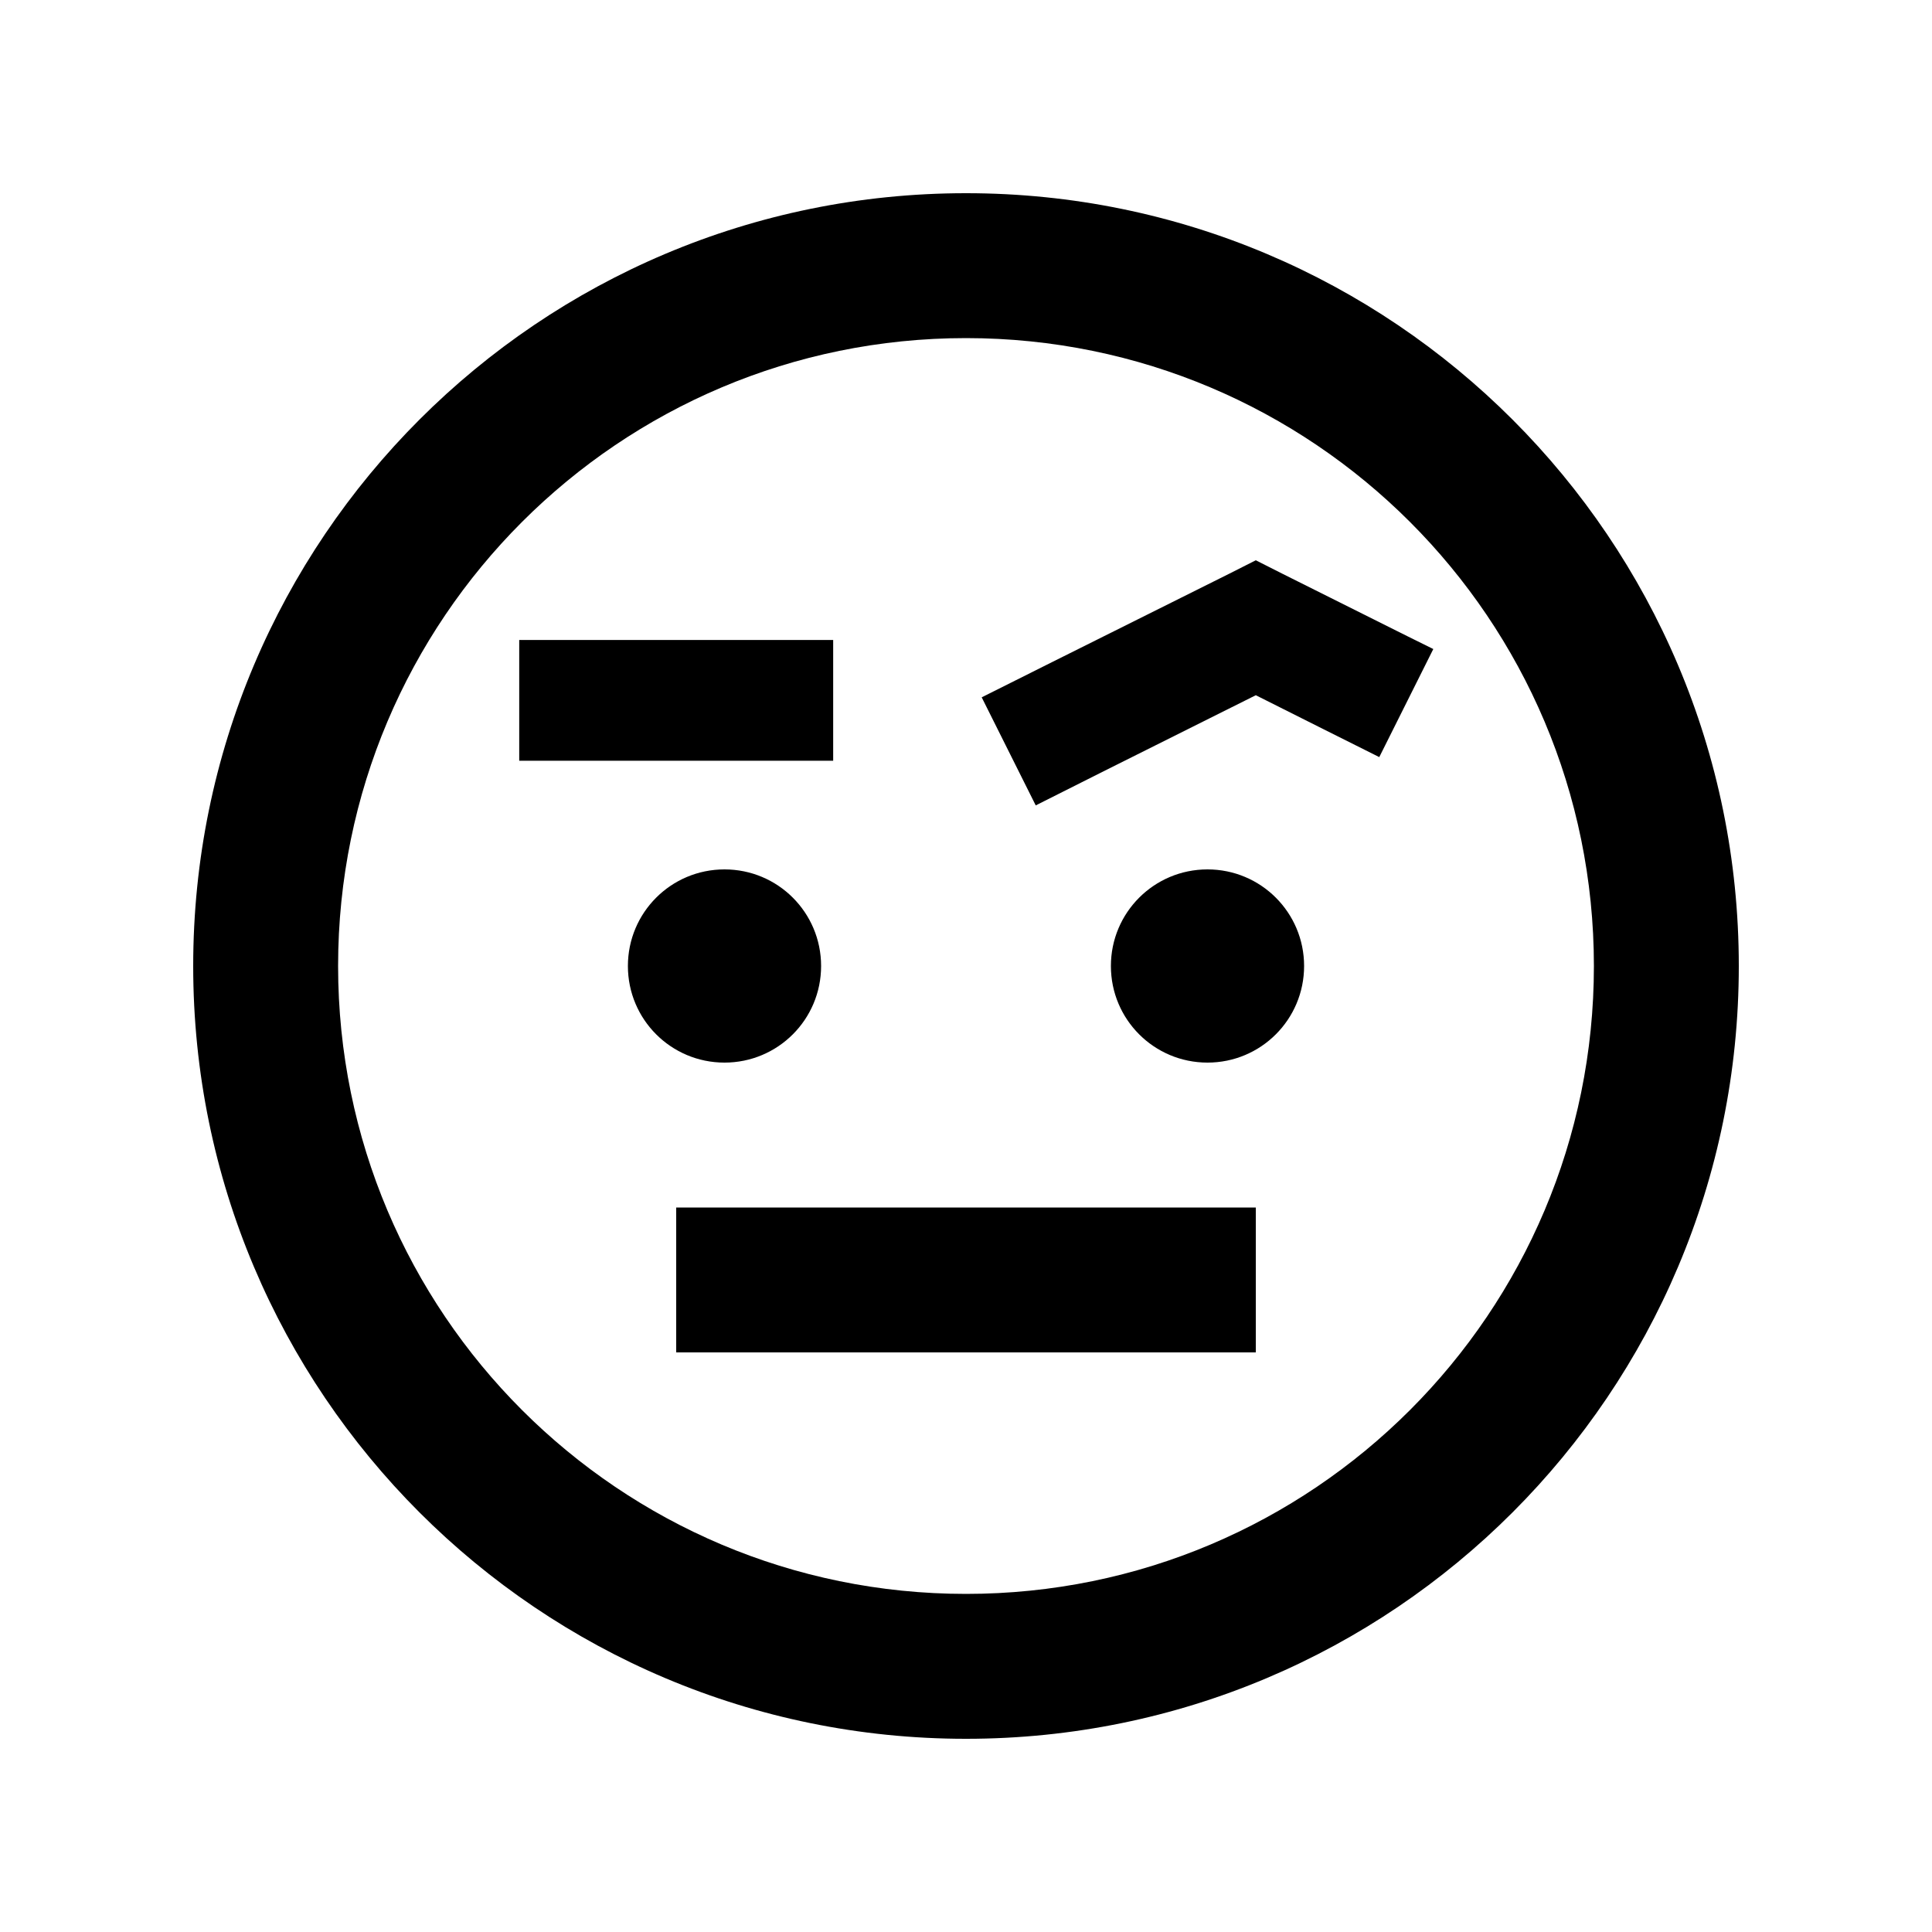 <svg xmlns="http://www.w3.org/2000/svg" viewBox="0 0 640 640"><!--! Font Awesome Pro 7.1.0 by @fontawesome - https://fontawesome.com License - https://fontawesome.com/license (Commercial License) Copyright 2025 Fonticons, Inc. --><path fill="currentColor" d="M320 112C205.1 112 112 205.1 112 320C112 434.9 205.1 528 320 528C434.9 528 528 434.9 528 320C528 205.1 434.9 112 320 112zM576 320C576 461.4 461.4 576 320 576C178.6 576 64 461.4 64 320C64 178.6 178.6 64 320 64C461.4 64 576 178.6 576 320zM208 320C208 302.3 222.3 288 240 288C257.7 288 272 302.3 272 320C272 337.7 257.7 352 240 352C222.3 352 208 337.7 208 320zM400 288C417.7 288 432 302.3 432 320C432 337.7 417.7 352 400 352C382.3 352 368 337.7 368 320C368 302.3 382.3 288 400 288zM224 400L416 400L416 448L224 448L224 400zM424.9 190.1C448.6 201.9 465.2 210.3 474.8 215L456.9 250.8C445.8 245.3 432.2 238.4 416 230.3C373.1 251.7 348.8 263.9 343.1 266.8L325.2 231C329.4 228.9 356.7 215.2 407.1 190.1L416 185.6L424.9 190.1zM192 212L276 212L276 252L172 252L172 212L192 212z"/></svg>